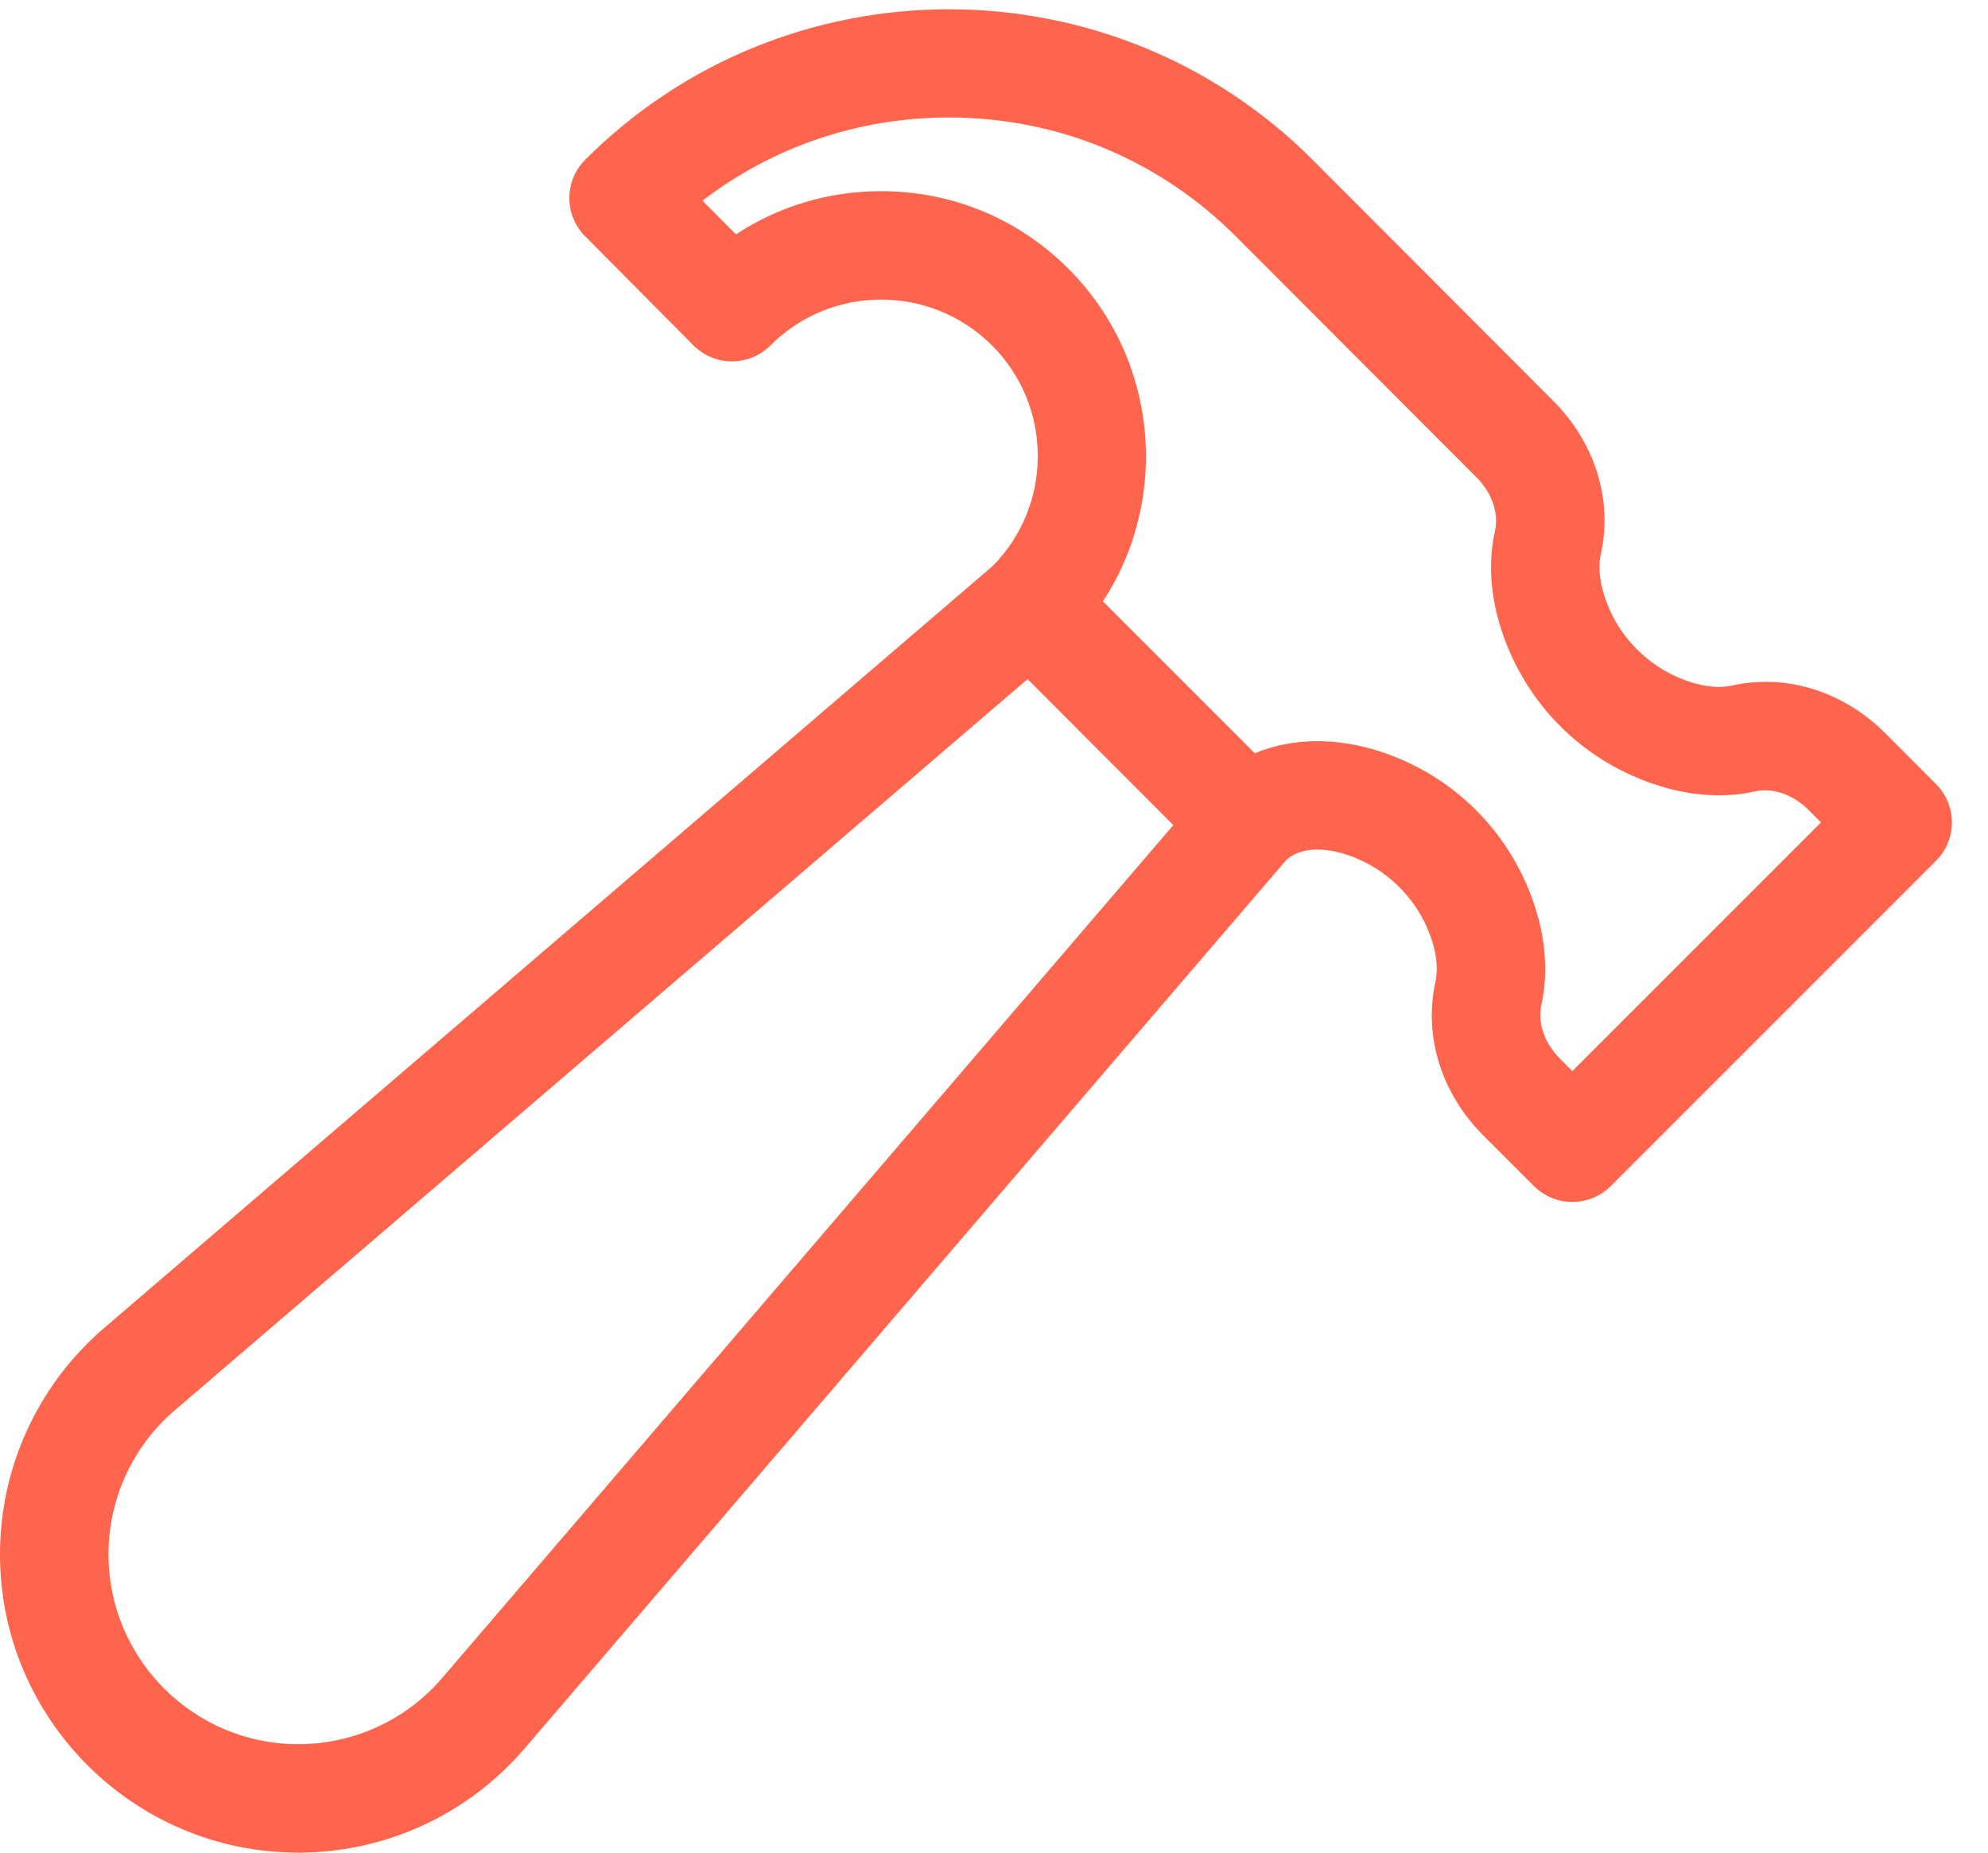 <?xml version="1.0" encoding="UTF-8"?>
<svg width="44px" height="41px" viewBox="0 0 44 41" version="1.1" xmlns="http://www.w3.org/2000/svg" xmlns:xlink="http://www.w3.org/1999/xlink">
    <!-- Generator: Sketch 46 (44423) - http://www.bohemiancoding.com/sketch -->
    <title>Page 1</title>
    <desc>Created with Sketch.</desc>
    <defs></defs>
    <g id="Page-1" stroke="none" stroke-width="1" fill="none" fill-rule="evenodd">
        <g id="Building-Landing-Page" transform="translate(-822, -646)" fill="#FF644C">
            <path d="M828.601,687 C830.53,687 832.356,686.16 833.612,684.694 L850.465,665.036 C850.791,664.729 851.41,664.721 852.09,665.025 C852.745,665.316 853.288,665.858 853.577,666.512 C853.832,667.089 853.823,667.494 853.77,667.731 C853.506,668.929 853.9,670.198 854.826,671.124 L855.951,672.249 C856.176,672.474 856.482,672.6 856.8,672.6 C857.119,672.6 857.425,672.473 857.65,672.249 L864.85,665.049 C865.318,664.581 865.318,663.821 864.85,663.353 L863.727,662.228 C862.8,661.299 861.533,660.904 860.331,661.172 C859.995,661.247 859.562,661.178 859.112,660.979 C858.456,660.688 857.914,660.146 857.623,659.488 C857.425,659.038 857.355,658.605 857.43,658.269 C857.698,657.069 857.305,655.8 856.378,654.872 L851.049,649.534 C846.611,645.096 839.391,645.096 834.953,649.534 C834.486,650.001 834.484,650.758 834.949,651.227 L837.349,653.644 C837.574,653.871 837.88,653.998 838.198,653.998 L838.2,653.998 C838.519,653.998 838.825,653.871 839.05,653.646 C840.4,652.292 842.599,652.292 843.953,653.642 C844.607,654.296 844.969,655.166 844.969,656.093 C844.969,657.008 844.616,657.87 843.975,658.523 L824.306,675.388 C822.84,676.645 822,678.471 822,680.4 C822,684.039 824.961,687 828.6,687 L828.601,687 Z M841.503,650.231 L841.497,650.231 C840.34,650.231 839.234,650.565 838.289,651.187 L837.548,650.441 C839.108,649.247 841.004,648.6 843.001,648.6 C845.401,648.6 847.656,649.533 849.351,651.23 L854.68,656.565 C855.019,656.904 855.175,657.356 855.089,657.744 C854.899,658.59 855.017,659.527 855.428,660.457 C855.964,661.67 856.928,662.636 858.141,663.172 C859.069,663.583 860.007,663.703 860.85,663.513 C861.239,663.427 861.689,663.585 862.028,663.924 L862.304,664.2 L856.8,669.703 L856.525,669.427 C856.185,669.088 856.028,668.636 856.114,668.246 C856.3,667.402 856.182,666.467 855.771,665.538 C855.235,664.327 854.273,663.365 853.062,662.829 C852.419,662.544 851.77,662.403 851.155,662.403 C850.665,662.403 850.197,662.493 849.771,662.67 L846.411,659.308 C847.9,657.032 847.643,653.941 845.644,651.945 C844.54,650.838 843.068,650.231 841.502,650.231 L841.503,650.231 Z M825.869,677.21 L844.743,661.029 L847.969,664.26 L831.79,683.131 C830.991,684.065 829.829,684.6 828.601,684.6 C826.285,684.6 824.401,682.715 824.401,680.4 C824.401,679.171 824.935,678.009 825.869,677.21 L825.869,677.21 Z" id="Page-1"></path>
        </g>
    </g>
</svg>